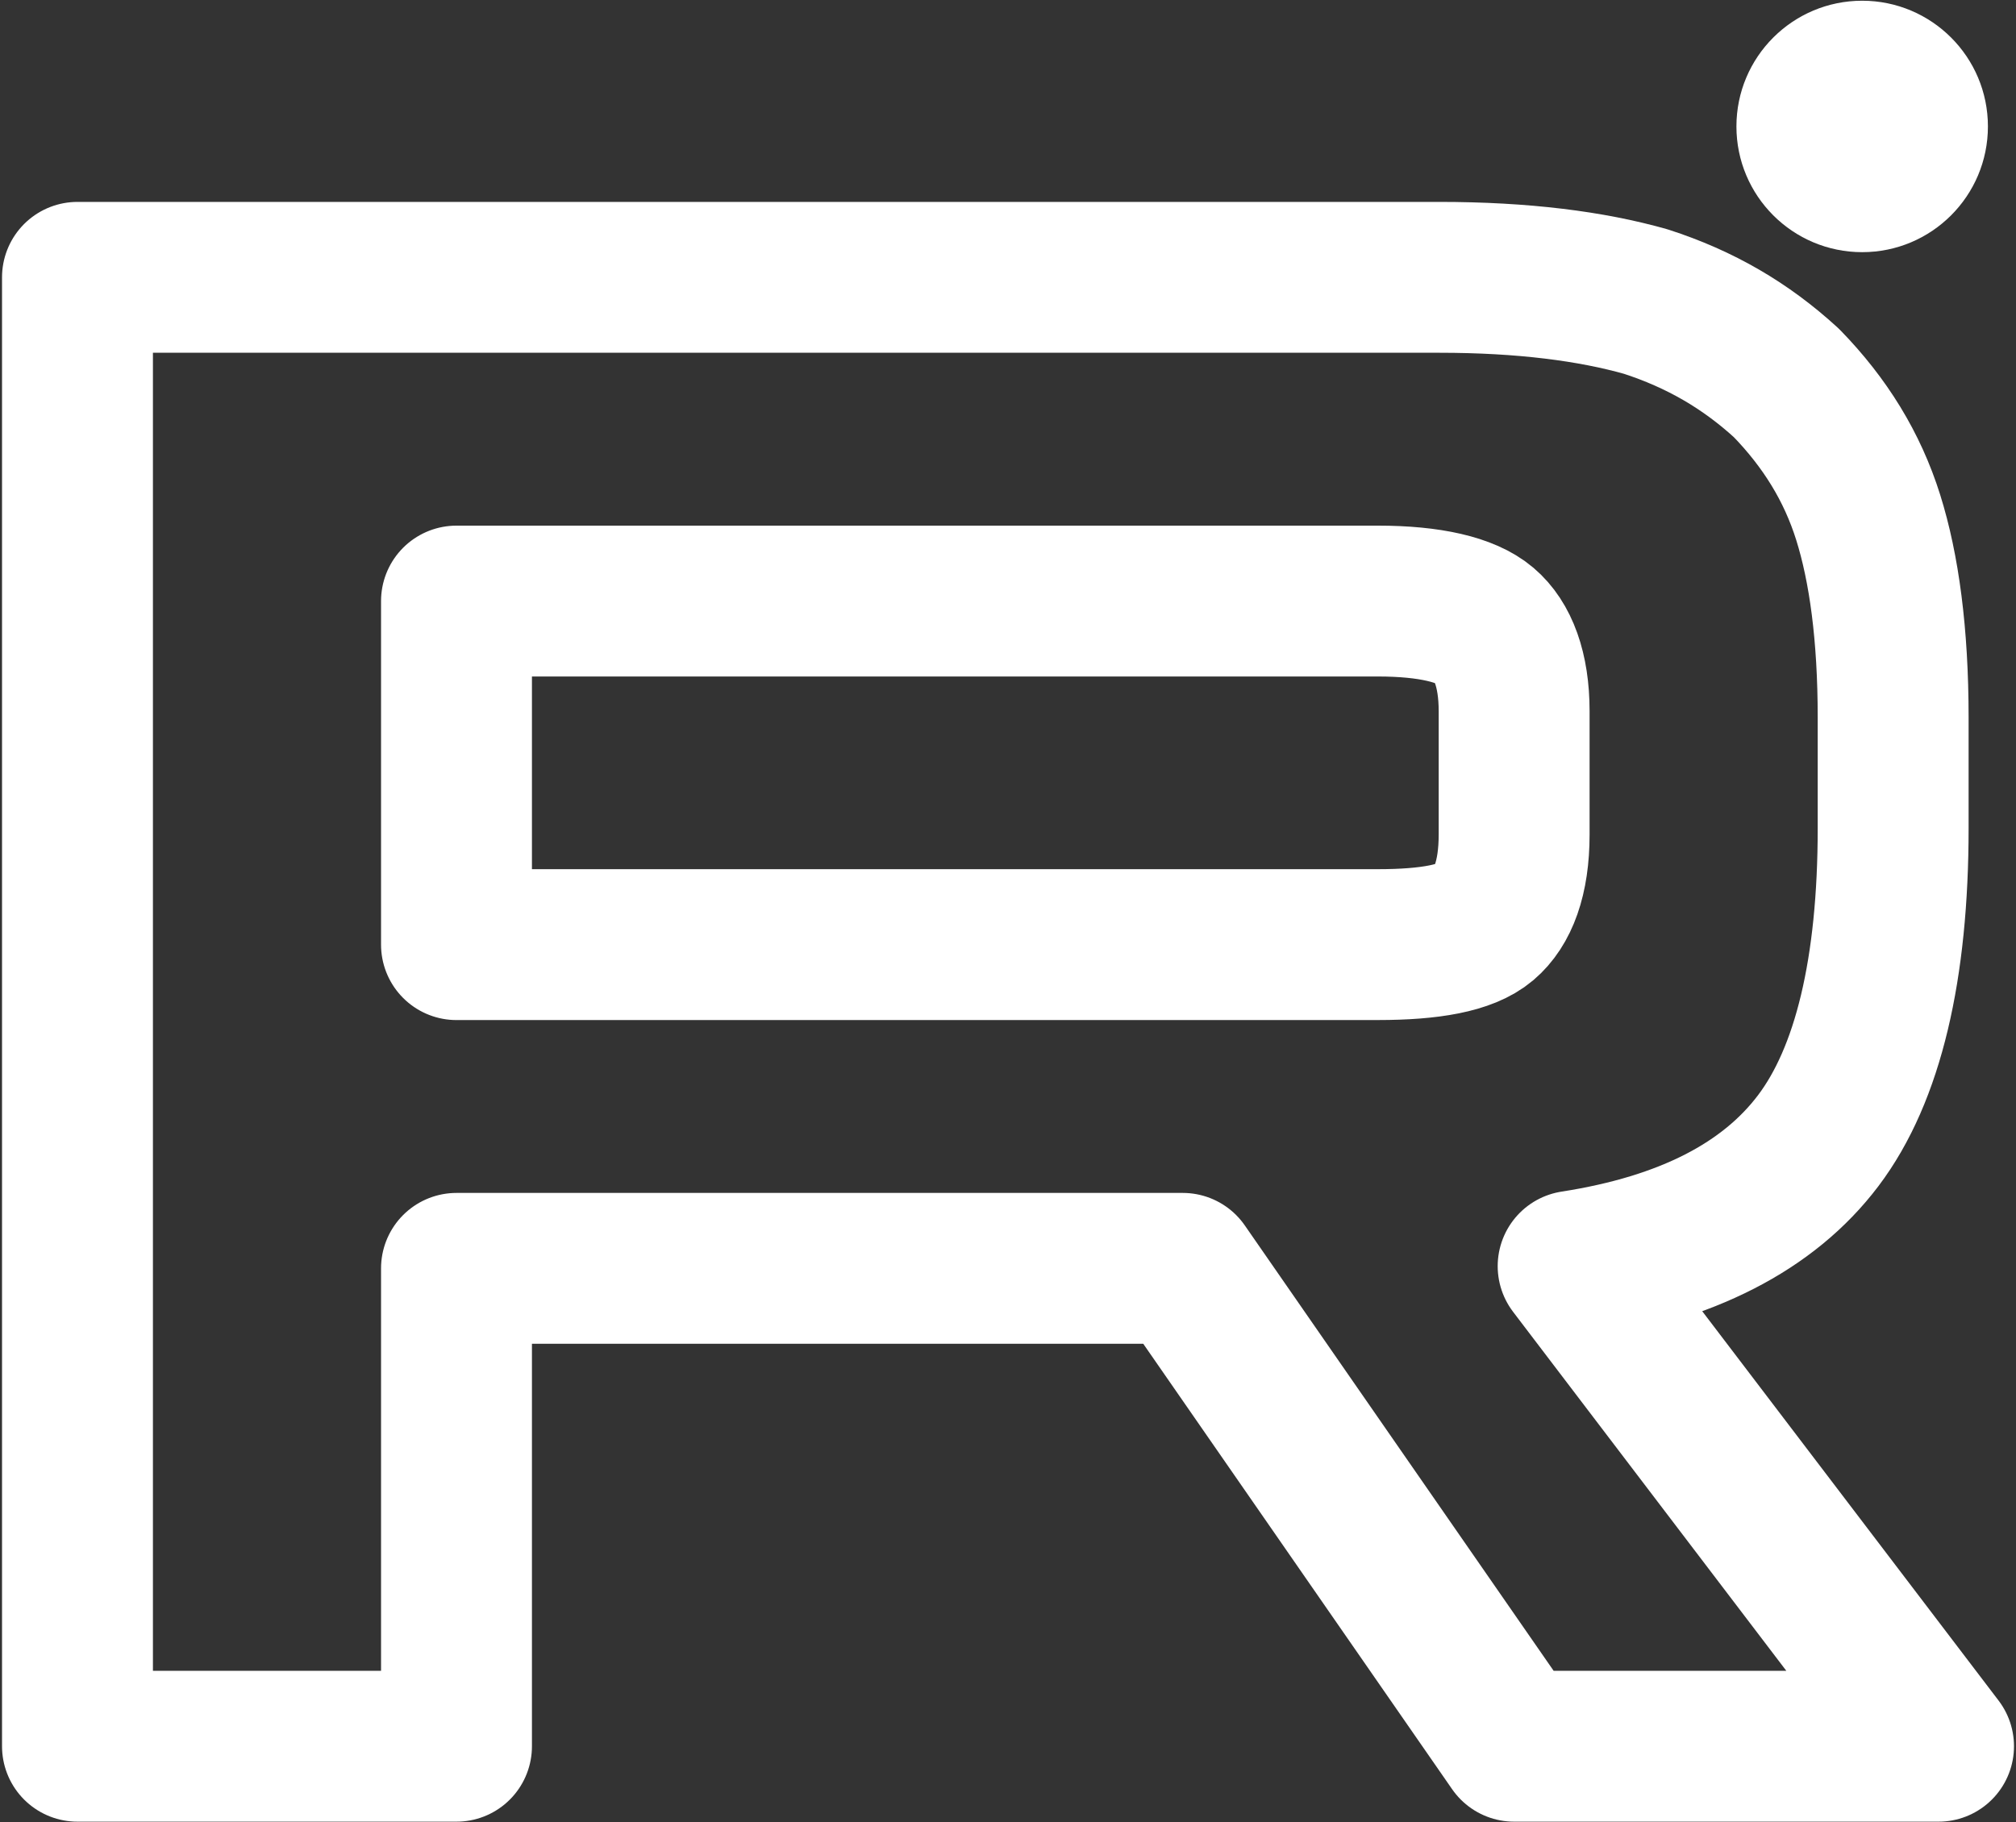 <?xml version="1.0" encoding="UTF-8"?> <svg xmlns="http://www.w3.org/2000/svg" width="668" height="604" viewBox="0 0 668 604" fill="none"><rect x="0" y="0" width="668" height="604" fill="#333333" stroke="none"/><path d="M476.892 91.917H25.671V578.763H151.258V420.375H391.908L501.708 578.763H642.333L521.258 419.646C558.863 413.808 585.933 399.938 602.479 378.042C619.021 356.146 627.296 321.108 627.296 274.396V237.9C627.296 210.163 624.292 188.267 619.025 171.479C613.758 154.692 604.733 140.092 591.95 126.954C578.412 114.546 563.375 105.788 545.325 99.95C527.275 94.842 504.712 91.917 476.892 91.917ZM456.587 313.083H151.258V199.213H456.587C473.879 199.213 485.913 202.129 491.929 207.242C497.946 212.35 501.708 221.838 501.708 235.708V276.583C501.708 291.179 497.946 300.667 491.929 305.775C485.913 310.883 473.883 313.075 456.587 313.075V313.083Z" stroke="white" stroke-width="50" stroke-linecap="round" stroke-linejoin="round"></path><path d="M656.612 41.908C656.612 63.77 638.887 81.492 617.037 81.492C595.171 81.492 577.446 63.77 577.446 41.908C577.446 20.047 595.171 2.325 617.037 2.325C638.887 2.325 656.612 20.046 656.612 41.908Z" fill="white" stroke="white" stroke-width="4.167"></path></svg> 